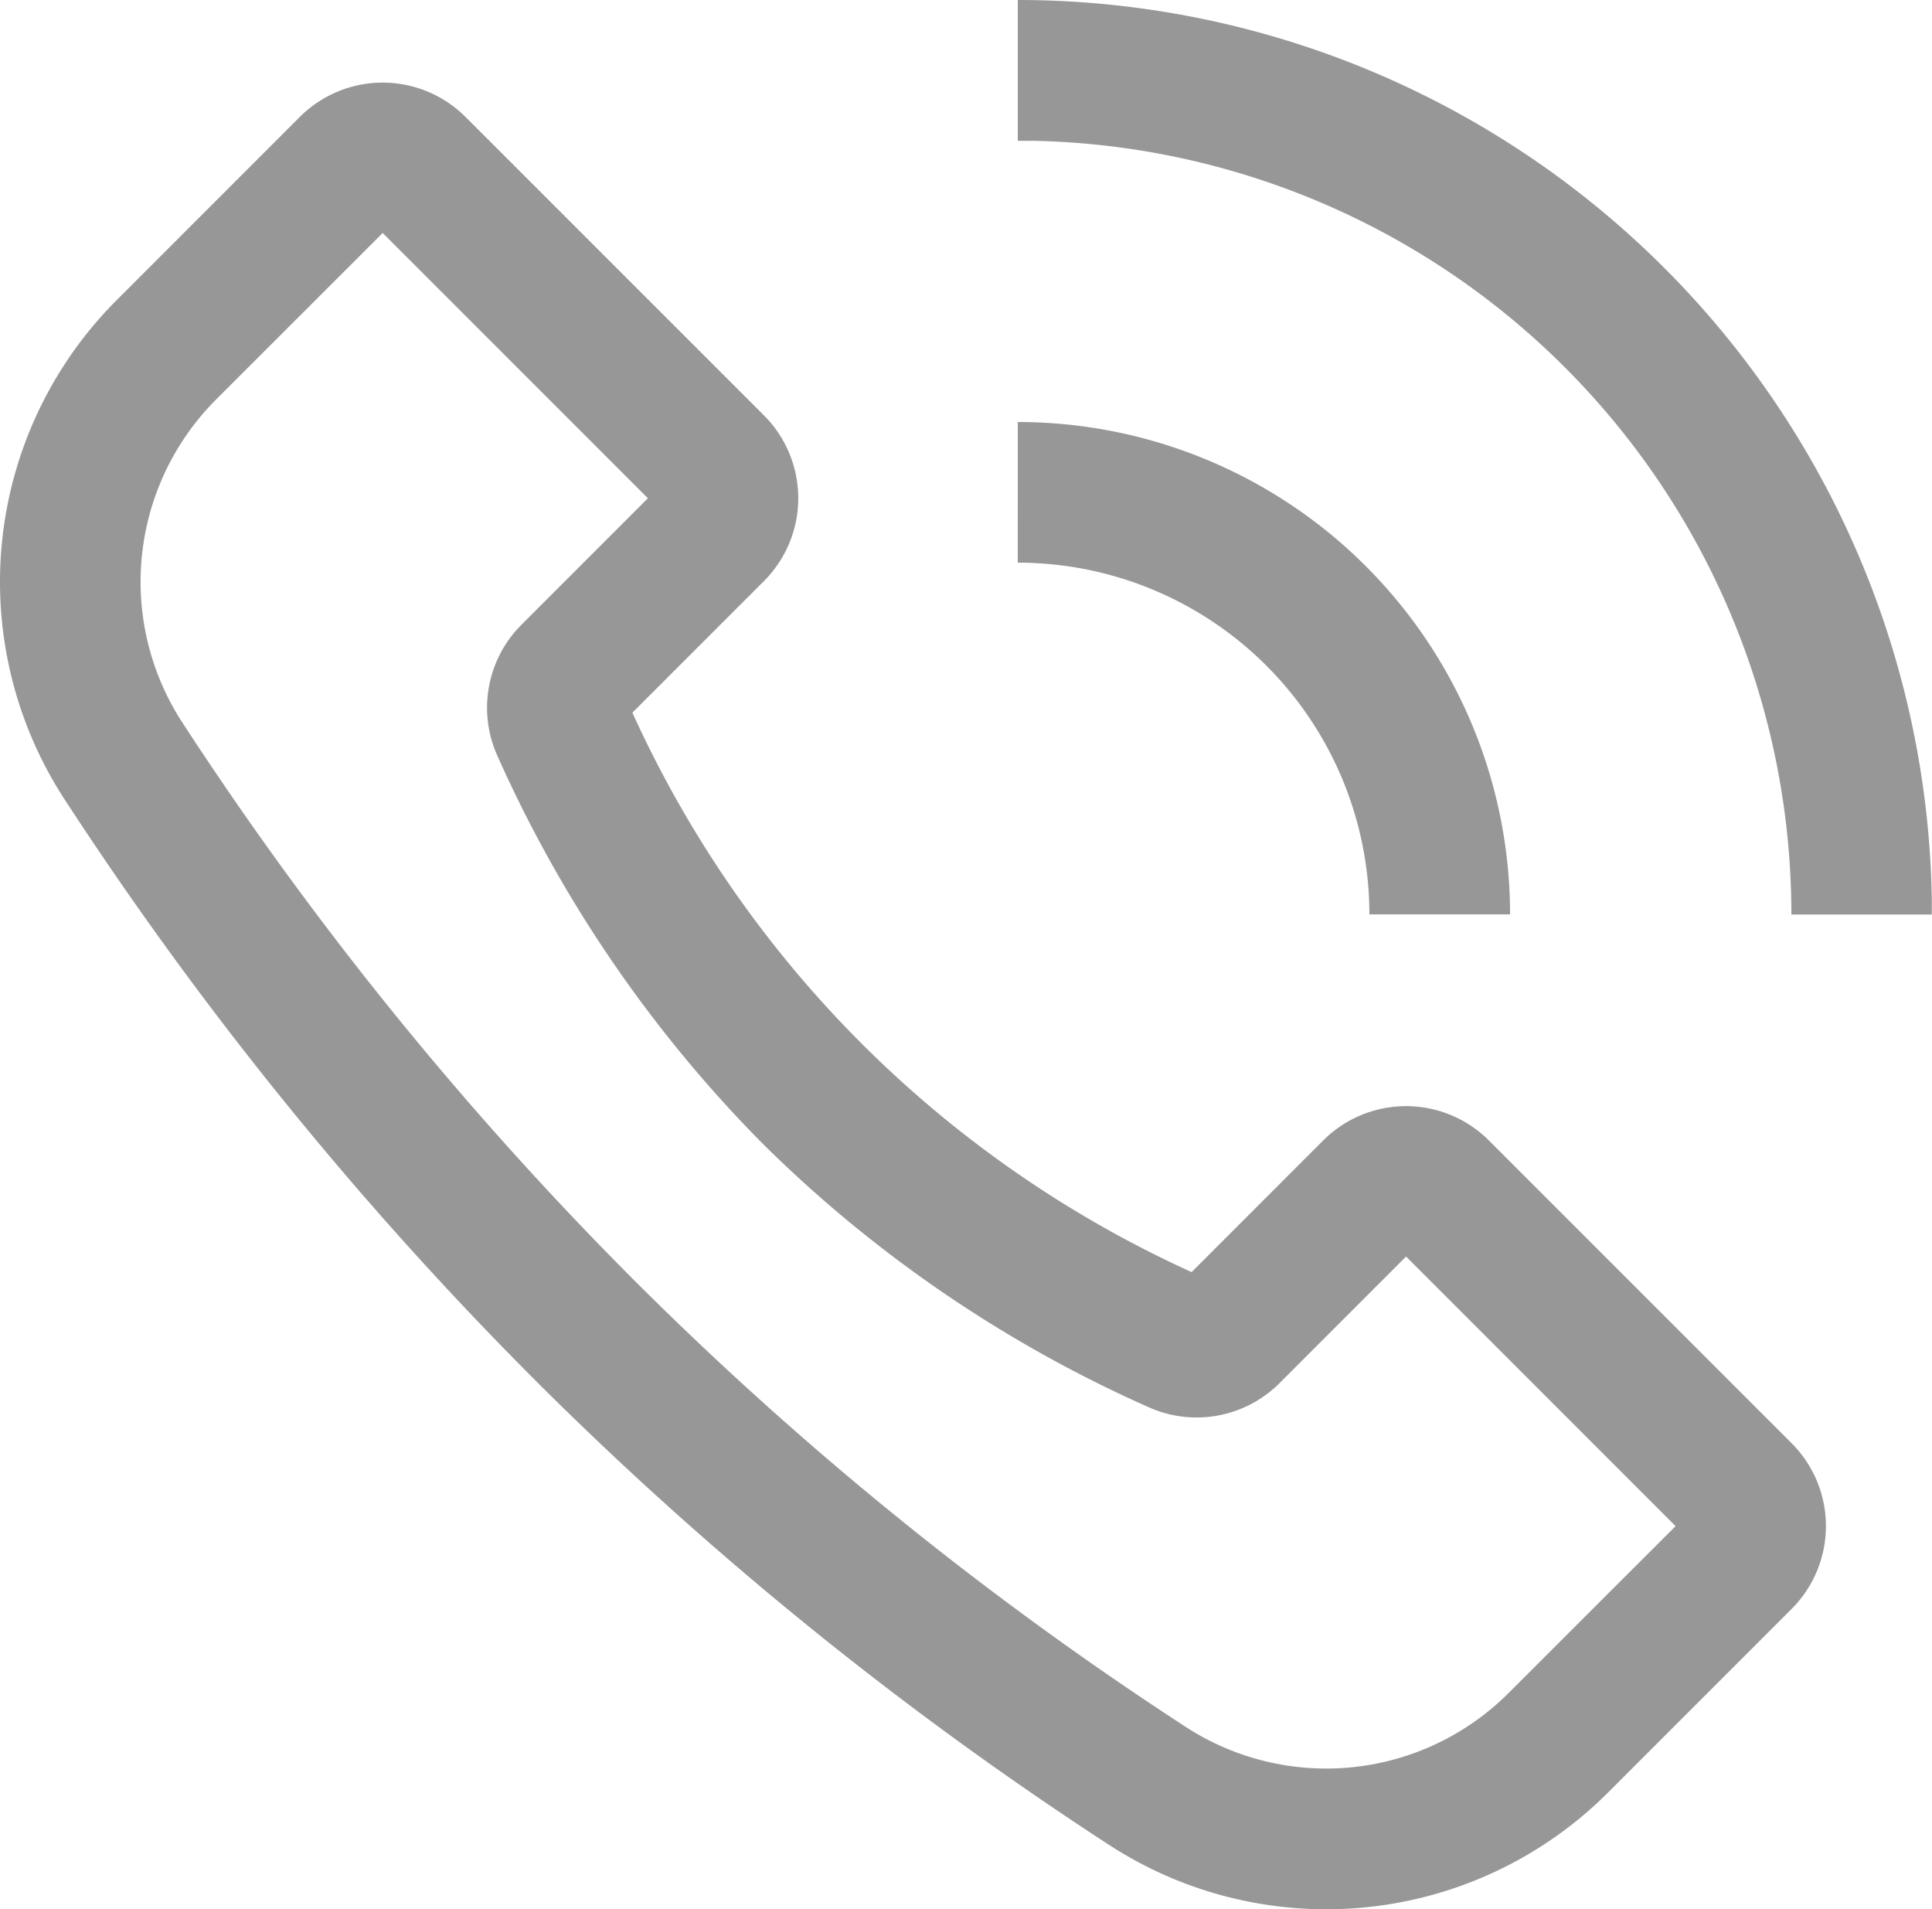 <svg xmlns="http://www.w3.org/2000/svg" xmlns:xlink="http://www.w3.org/1999/xlink" width="49.25" height="48.666" viewBox="0 0 49.25 48.666"><defs><style>.a{fill:none;}.b{clip-path:url(#a);}.c{fill:#979797;}</style><clipPath id="a"><rect class="a" width="49.25" height="48.666"/></clipPath></defs><g class="b"><path class="c" d="M11.868,2.981l7.606,7.606a2.988,2.988,0,0,1,0,4.225l-3.353,3.353a28.678,28.678,0,0,0,14.255,14.26l3.354-3.355a2.987,2.987,0,0,1,4.225,0h0l7.716,7.716a2.988,2.988,0,0,1,0,4.225h0l-4.68,4.68a10.159,10.159,0,0,1-12.73,1.327,90.568,90.568,0,0,1-14.641-11.86A91.973,91.973,0,0,1,1.655,20.389,10.158,10.158,0,0,1,2.975,7.649L7.642,2.981a2.987,2.987,0,0,1,4.225,0h0M9.755,5.939,5.509,10.183a6.573,6.573,0,0,0-.854,8.244,88.405,88.405,0,0,0,11.5,14.195A86.994,86.994,0,0,0,30.219,44.013a6.574,6.574,0,0,0,8.237-.859L42.714,38.9l-6.871-6.872-3.226,3.227a2.988,2.988,0,0,1-3.344.61,32.991,32.991,0,0,1-9.839-6.722,33.3,33.3,0,0,1-6.75-9.867,2.988,2.988,0,0,1,.607-3.35L16.516,12.7,9.755,5.938Zm16.19-2.353V0a23.306,23.306,0,0,1,23.3,22.9l0,.41H45.665A19.721,19.721,0,0,0,26.327,3.589l-.382,0v0Zm0,7.171A12.549,12.549,0,0,1,38.494,23.306H34.908a8.964,8.964,0,0,0-8.964-8.964Z" transform="translate(0)"/></g></svg>